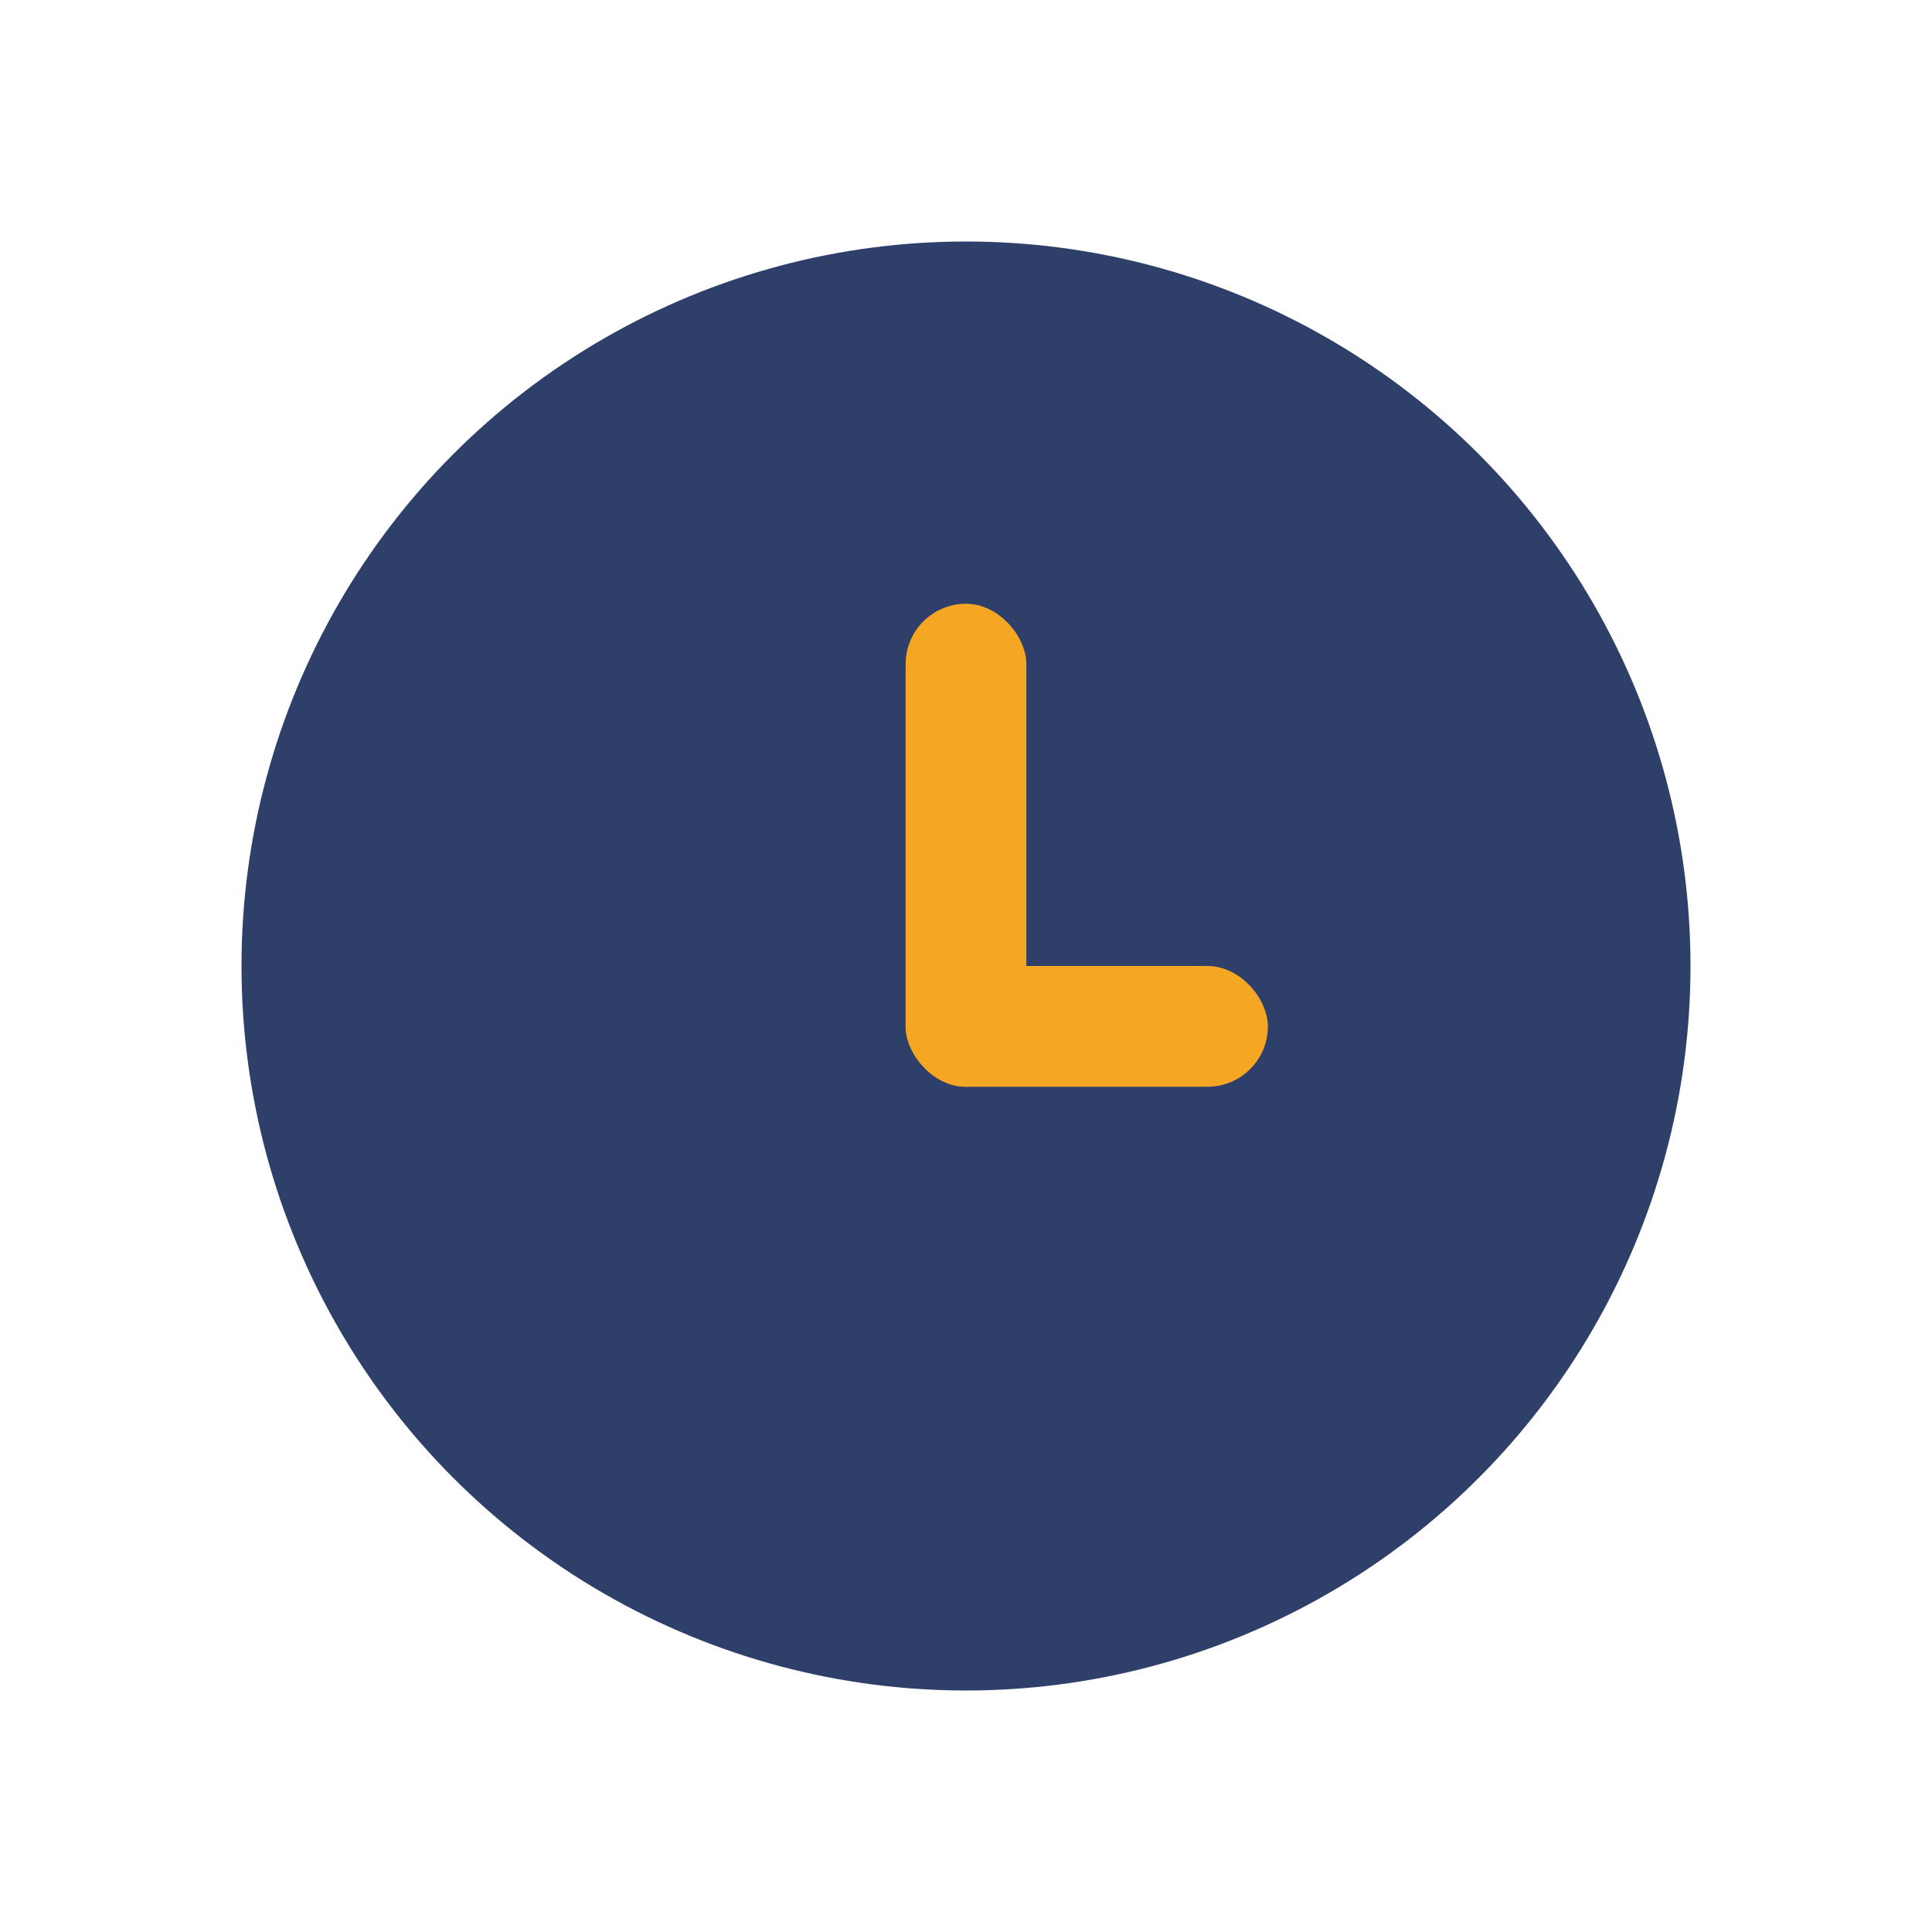 <?xml version="1.0" encoding="UTF-8"?>
<svg xmlns="http://www.w3.org/2000/svg" width="32" height="32" viewBox="0 0 32 32"><circle cx="16" cy="16" r="12" fill="#2E3F6A"/><rect x="15" y="10" width="2" height="8" rx="1" fill="#F5A623"/><rect x="15" y="16" width="6" height="2" rx="1" fill="#F5A623"/></svg>